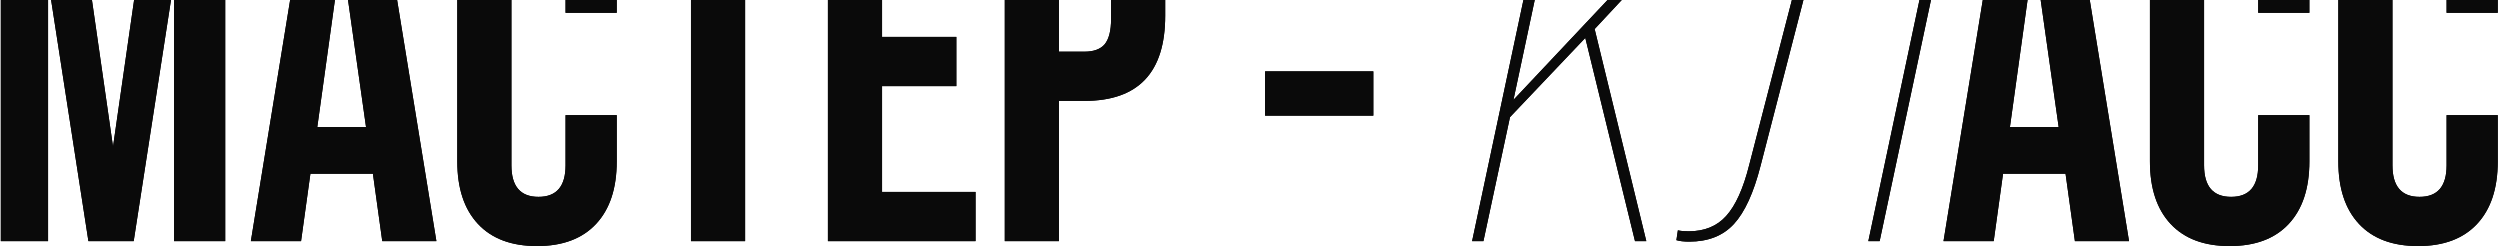 <?xml version="1.0" encoding="UTF-8"?> <svg xmlns="http://www.w3.org/2000/svg" width="1016" height="100" viewBox="0 0 1016 100" fill="none"> <path d="M19.532 98H0.332V-42H31.332L45.932 59.6L60.532 -42H91.532V98H70.732V-8L54.332 98H35.932L19.532 -8V98Z" fill="black"></path> <path d="M177.349 98H155.349L151.549 70.6H126.149L122.349 98H101.949L124.749 -42H154.549L177.349 98ZM138.749 -19L128.949 51.6H148.749L138.749 -19Z" fill="black"></path> <path d="M185.841 65.6V-9.6C185.841 -20.533 188.641 -29 194.241 -35C199.841 -41 207.841 -44 218.241 -44C228.641 -44 236.641 -41 242.241 -35C247.841 -29 250.641 -20.533 250.641 -9.6V5.2H229.841V-11C229.841 -19.667 226.175 -24 218.841 -24C211.508 -24 207.841 -19.667 207.841 -11V67.2C207.841 75.733 211.508 80 218.841 80C226.175 80 229.841 75.733 229.841 67.2V46.8H250.641V65.6C250.641 76.533 247.841 85 242.241 91C236.641 97 228.641 100 218.241 100C207.841 100 199.841 97 194.241 91C188.641 85 185.841 76.533 185.841 65.6Z" fill="black"></path> <path d="M302.813 98H280.813V-22H257.813V-42H325.813V-22H302.813V98Z" fill="black"></path> <path d="M396.465 98H336.465V-42H396.465V-22H358.465V15H388.665V35H358.465V78H396.465V98Z" fill="black"></path> <path d="M430.34 98H408.34V-42H440.74C462.606 -42 473.54 -30.467 473.54 -7.4V6.4C473.54 29.467 462.606 41 440.74 41H430.34V98ZM430.34 -22V21H440.74C444.473 21 447.206 20 448.94 18C450.673 15.867 451.54 12.467 451.54 7.8V-8.8C451.54 -13.467 450.673 -16.8 448.94 -18.8C447.206 -20.933 444.473 -22 440.74 -22H430.34Z" fill="black"></path> <path d="M558.124 47H514.124V29H558.124V47Z" fill="black"></path> <path d="M692.862 -42H698.262L648.062 11.8L669.062 98H664.462L644.262 15.4L613.662 47.6L602.862 98H598.262L628.062 -42H632.662L615.062 40.6L692.862 -42Z" fill="black"></path> <path d="M686.487 98.2C684.353 98.2 682.62 98 681.287 97.6L681.887 93.6C682.953 93.867 684.42 94 686.287 94C692.687 94 697.753 91.933 701.487 87.8C705.353 83.533 708.487 76.6 710.887 67L739.087 -42H793.687L763.887 98H759.287L788.087 -37.8H742.687L715.487 67.4C712.687 78.333 709.087 86.2 704.687 91C700.287 95.8 694.22 98.2 686.487 98.2Z" fill="black"></path> <path d="M865.24 98H843.24L839.44 70.6H814.04L810.24 98H789.84L812.64 -42H842.44L865.24 98ZM826.64 -19L816.84 51.6H836.64L826.64 -19Z" fill="black"></path> <path d="M873.732 65.6V-9.6C873.732 -20.533 876.532 -29 882.132 -35C887.732 -41 895.732 -44 906.132 -44C916.532 -44 924.532 -41 930.132 -35C935.732 -29 938.532 -20.533 938.532 -9.6V5.2H917.732V-11C917.732 -19.667 914.065 -24 906.732 -24C899.399 -24 895.732 -19.667 895.732 -11V67.2C895.732 75.733 899.399 80 906.732 80C914.065 80 917.732 75.733 917.732 67.2V46.8H938.532V65.6C938.532 76.533 935.732 85 930.132 91C924.532 97 916.532 100 906.132 100C895.732 100 887.732 97 882.132 91C876.532 85 873.732 76.533 873.732 65.6Z" fill="black"></path> <path d="M950.294 65.6V-9.6C950.294 -20.533 953.095 -29 958.695 -35C964.294 -41 972.294 -44 982.695 -44C993.095 -44 1001.09 -41 1006.69 -35C1012.29 -29 1015.09 -20.533 1015.09 -9.6V5.2H994.294V-11C994.294 -19.667 990.628 -24 983.294 -24C975.961 -24 972.294 -19.667 972.294 -11V67.2C972.294 75.733 975.961 80 983.294 80C990.628 80 994.294 75.733 994.294 67.2V46.8H1015.09V65.6C1015.09 76.533 1012.29 85 1006.69 91C1001.09 97 993.095 100 982.695 100C972.294 100 964.294 97 958.695 91C953.095 85 950.294 76.533 950.294 65.6Z" fill="black"></path> <path d="M19.532 98H0.332V-42H31.332L45.932 59.6L60.532 -42H91.532V98H70.732V-8L54.332 98H35.932L19.532 -8V98Z" fill="#0A0A0A"></path> <path d="M177.349 98H155.349L151.549 70.6H126.149L122.349 98H101.949L124.749 -42H154.549L177.349 98ZM138.749 -19L128.949 51.6H148.749L138.749 -19Z" fill="#0A0A0A"></path> <path d="M185.841 65.6V-9.6C185.841 -20.533 188.641 -29 194.241 -35C199.841 -41 207.841 -44 218.241 -44C228.641 -44 236.641 -41 242.241 -35C247.841 -29 250.641 -20.533 250.641 -9.6V5.2H229.841V-11C229.841 -19.667 226.175 -24 218.841 -24C211.508 -24 207.841 -19.667 207.841 -11V67.2C207.841 75.733 211.508 80 218.841 80C226.175 80 229.841 75.733 229.841 67.2V46.8H250.641V65.6C250.641 76.533 247.841 85 242.241 91C236.641 97 228.641 100 218.241 100C207.841 100 199.841 97 194.241 91C188.641 85 185.841 76.533 185.841 65.6Z" fill="#0A0A0A"></path> <path d="M302.813 98H280.813V-22H257.813V-42H325.813V-22H302.813V98Z" fill="#0A0A0A"></path> <path d="M396.465 98H336.465V-42H396.465V-22H358.465V15H388.665V35H358.465V78H396.465V98Z" fill="#0A0A0A"></path> <path d="M430.34 98H408.34V-42H440.74C462.606 -42 473.54 -30.467 473.54 -7.4V6.4C473.54 29.467 462.606 41 440.74 41H430.34V98ZM430.34 -22V21H440.74C444.473 21 447.206 20 448.94 18C450.673 15.867 451.54 12.467 451.54 7.8V-8.8C451.54 -13.467 450.673 -16.8 448.94 -18.8C447.206 -20.933 444.473 -22 440.74 -22H430.34Z" fill="#0A0A0A"></path> <path d="M558.124 47H514.124V29H558.124V47Z" fill="#0A0A0A"></path> <path d="M692.862 -42H698.262L648.062 11.8L669.062 98H664.462L644.262 15.4L613.662 47.6L602.862 98H598.262L628.062 -42H632.662L615.062 40.6L692.862 -42Z" fill="#0A0A0A"></path> <path d="M686.487 98.2C684.353 98.2 682.62 98 681.287 97.6L681.887 93.6C682.953 93.867 684.42 94 686.287 94C692.687 94 697.753 91.933 701.487 87.8C705.353 83.533 708.487 76.6 710.887 67L739.087 -42H793.687L763.887 98H759.287L788.087 -37.8H742.687L715.487 67.4C712.687 78.333 709.087 86.2 704.687 91C700.287 95.8 694.22 98.2 686.487 98.2Z" fill="#0A0A0A"></path> <path d="M865.24 98H843.24L839.44 70.6H814.04L810.24 98H789.84L812.64 -42H842.44L865.24 98ZM826.64 -19L816.84 51.6H836.64L826.64 -19Z" fill="#0A0A0A"></path> <path d="M873.732 65.6V-9.6C873.732 -20.533 876.532 -29 882.132 -35C887.732 -41 895.732 -44 906.132 -44C916.532 -44 924.532 -41 930.132 -35C935.732 -29 938.532 -20.533 938.532 -9.6V5.2H917.732V-11C917.732 -19.667 914.065 -24 906.732 -24C899.399 -24 895.732 -19.667 895.732 -11V67.2C895.732 75.733 899.399 80 906.732 80C914.065 80 917.732 75.733 917.732 67.2V46.8H938.532V65.6C938.532 76.533 935.732 85 930.132 91C924.532 97 916.532 100 906.132 100C895.732 100 887.732 97 882.132 91C876.532 85 873.732 76.533 873.732 65.6Z" fill="#0A0A0A"></path> <path d="M950.294 65.6V-9.6C950.294 -20.533 953.095 -29 958.695 -35C964.294 -41 972.294 -44 982.695 -44C993.095 -44 1001.09 -41 1006.69 -35C1012.29 -29 1015.09 -20.533 1015.09 -9.6V5.2H994.294V-11C994.294 -19.667 990.628 -24 983.294 -24C975.961 -24 972.294 -19.667 972.294 -11V67.2C972.294 75.733 975.961 80 983.294 80C990.628 80 994.294 75.733 994.294 67.2V46.8H1015.09V65.6C1015.09 76.533 1012.29 85 1006.69 91C1001.09 97 993.095 100 982.695 100C972.294 100 964.294 97 958.695 91C953.095 85 950.294 76.533 950.294 65.6Z" fill="#0A0A0A"></path> </svg> 